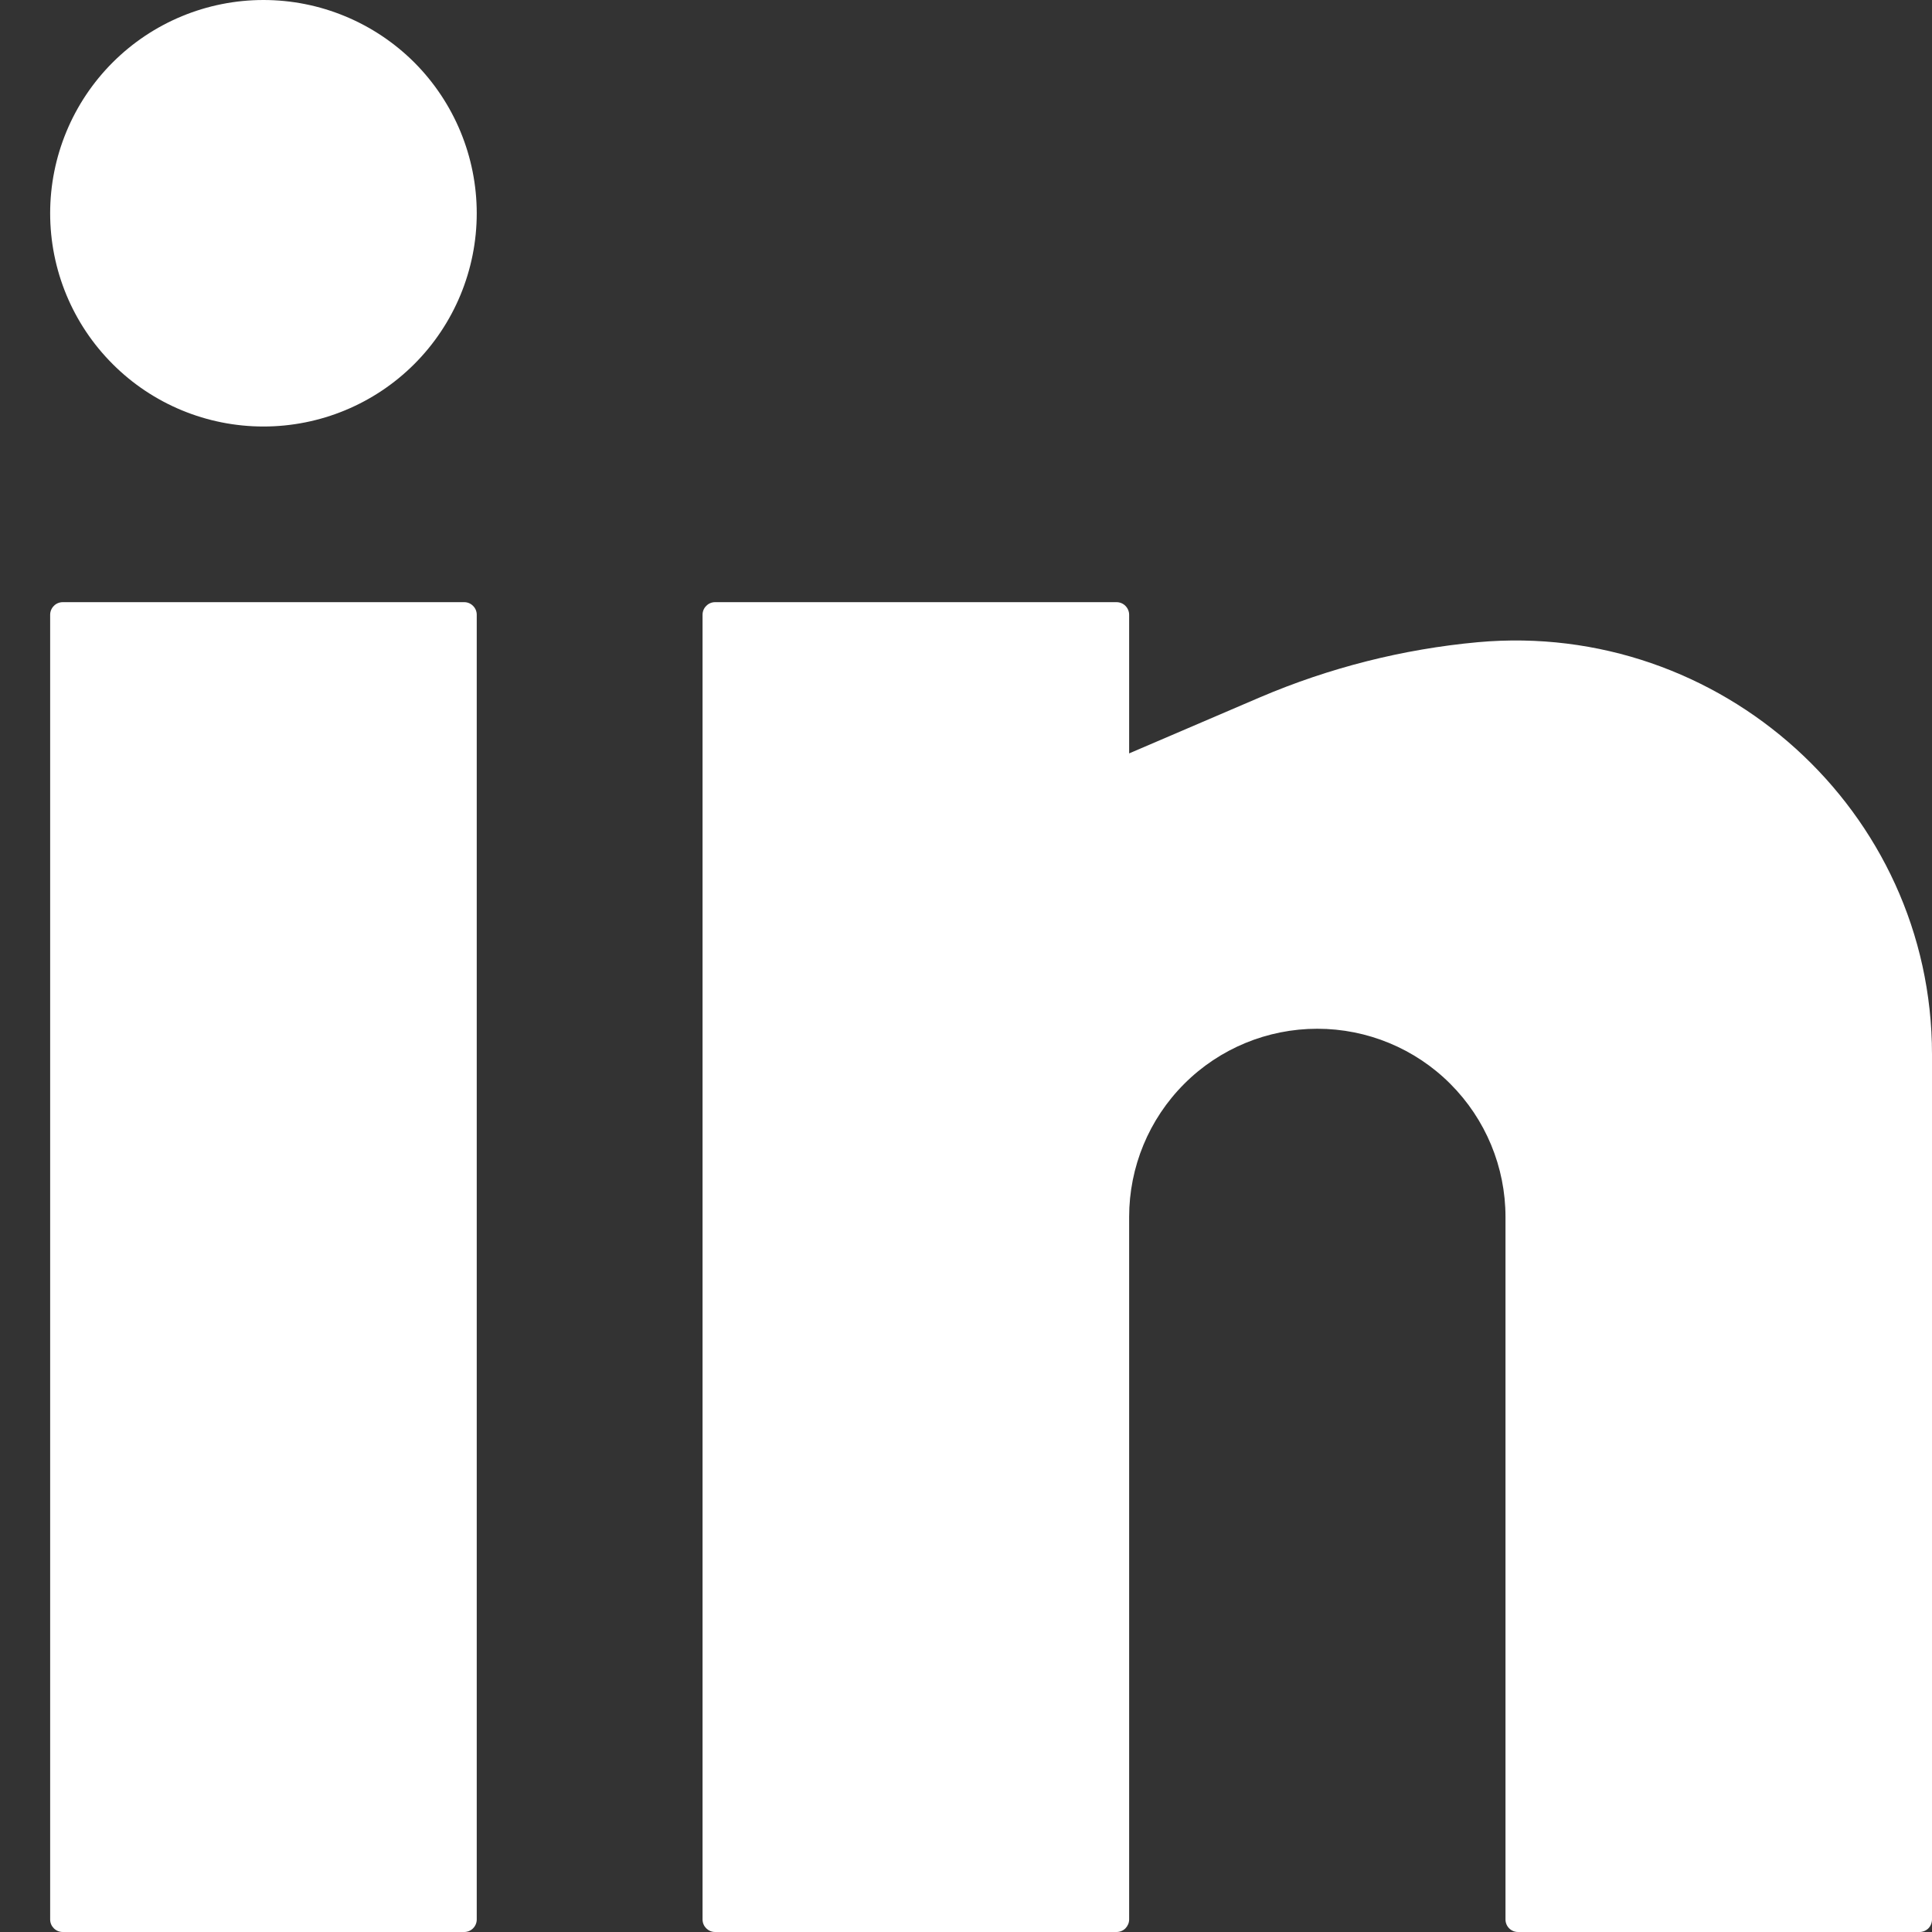 <svg width="25" height="25" viewBox="0 0 25 25" fill="none" xmlns="http://www.w3.org/2000/svg">
<rect x="0" y="0" width="25" height="25" fill="#333333" stroke="none"/>
<path d="M3.409 0C2.677 0 1.975 0.291 1.458 0.808C0.94 1.326 0.649 2.028 0.649 2.76C0.649 3.492 0.94 4.194 1.458 4.711C1.975 5.229 2.677 5.519 3.409 5.519C4.141 5.519 4.843 5.229 5.361 4.711C5.878 4.194 6.169 3.492 6.169 2.76C6.169 2.028 5.878 1.326 5.361 0.808C4.843 0.291 4.141 0 3.409 0ZM0.812 7.792C0.769 7.792 0.727 7.809 0.697 7.84C0.667 7.87 0.649 7.911 0.649 7.955V24.838C0.649 24.927 0.722 25 0.812 25H6.007C6.05 25 6.091 24.983 6.121 24.953C6.152 24.922 6.169 24.881 6.169 24.838V7.955C6.169 7.911 6.152 7.87 6.121 7.84C6.091 7.809 6.05 7.792 6.007 7.792H0.812ZM9.253 7.792C9.21 7.792 9.169 7.809 9.139 7.84C9.108 7.87 9.091 7.911 9.091 7.955V24.838C9.091 24.927 9.164 25 9.253 25H14.448C14.491 25 14.533 24.983 14.563 24.953C14.593 24.922 14.611 24.881 14.611 24.838V15.747C14.611 15.101 14.867 14.482 15.324 14.025C15.78 13.568 16.4 13.312 17.046 13.312C17.691 13.312 18.311 13.568 18.767 14.025C19.224 14.482 19.481 15.101 19.481 15.747V24.838C19.481 24.927 19.553 25 19.643 25H24.838C24.881 25 24.922 24.983 24.953 24.953C24.983 24.922 25 24.881 25 24.838V13.643C25 10.491 22.26 8.026 19.123 8.31C18.153 8.399 17.203 8.64 16.307 9.022L14.611 9.749V7.955C14.611 7.911 14.593 7.87 14.563 7.84C14.533 7.809 14.491 7.792 14.448 7.792H9.253Z" fill="white"/>
</svg>
